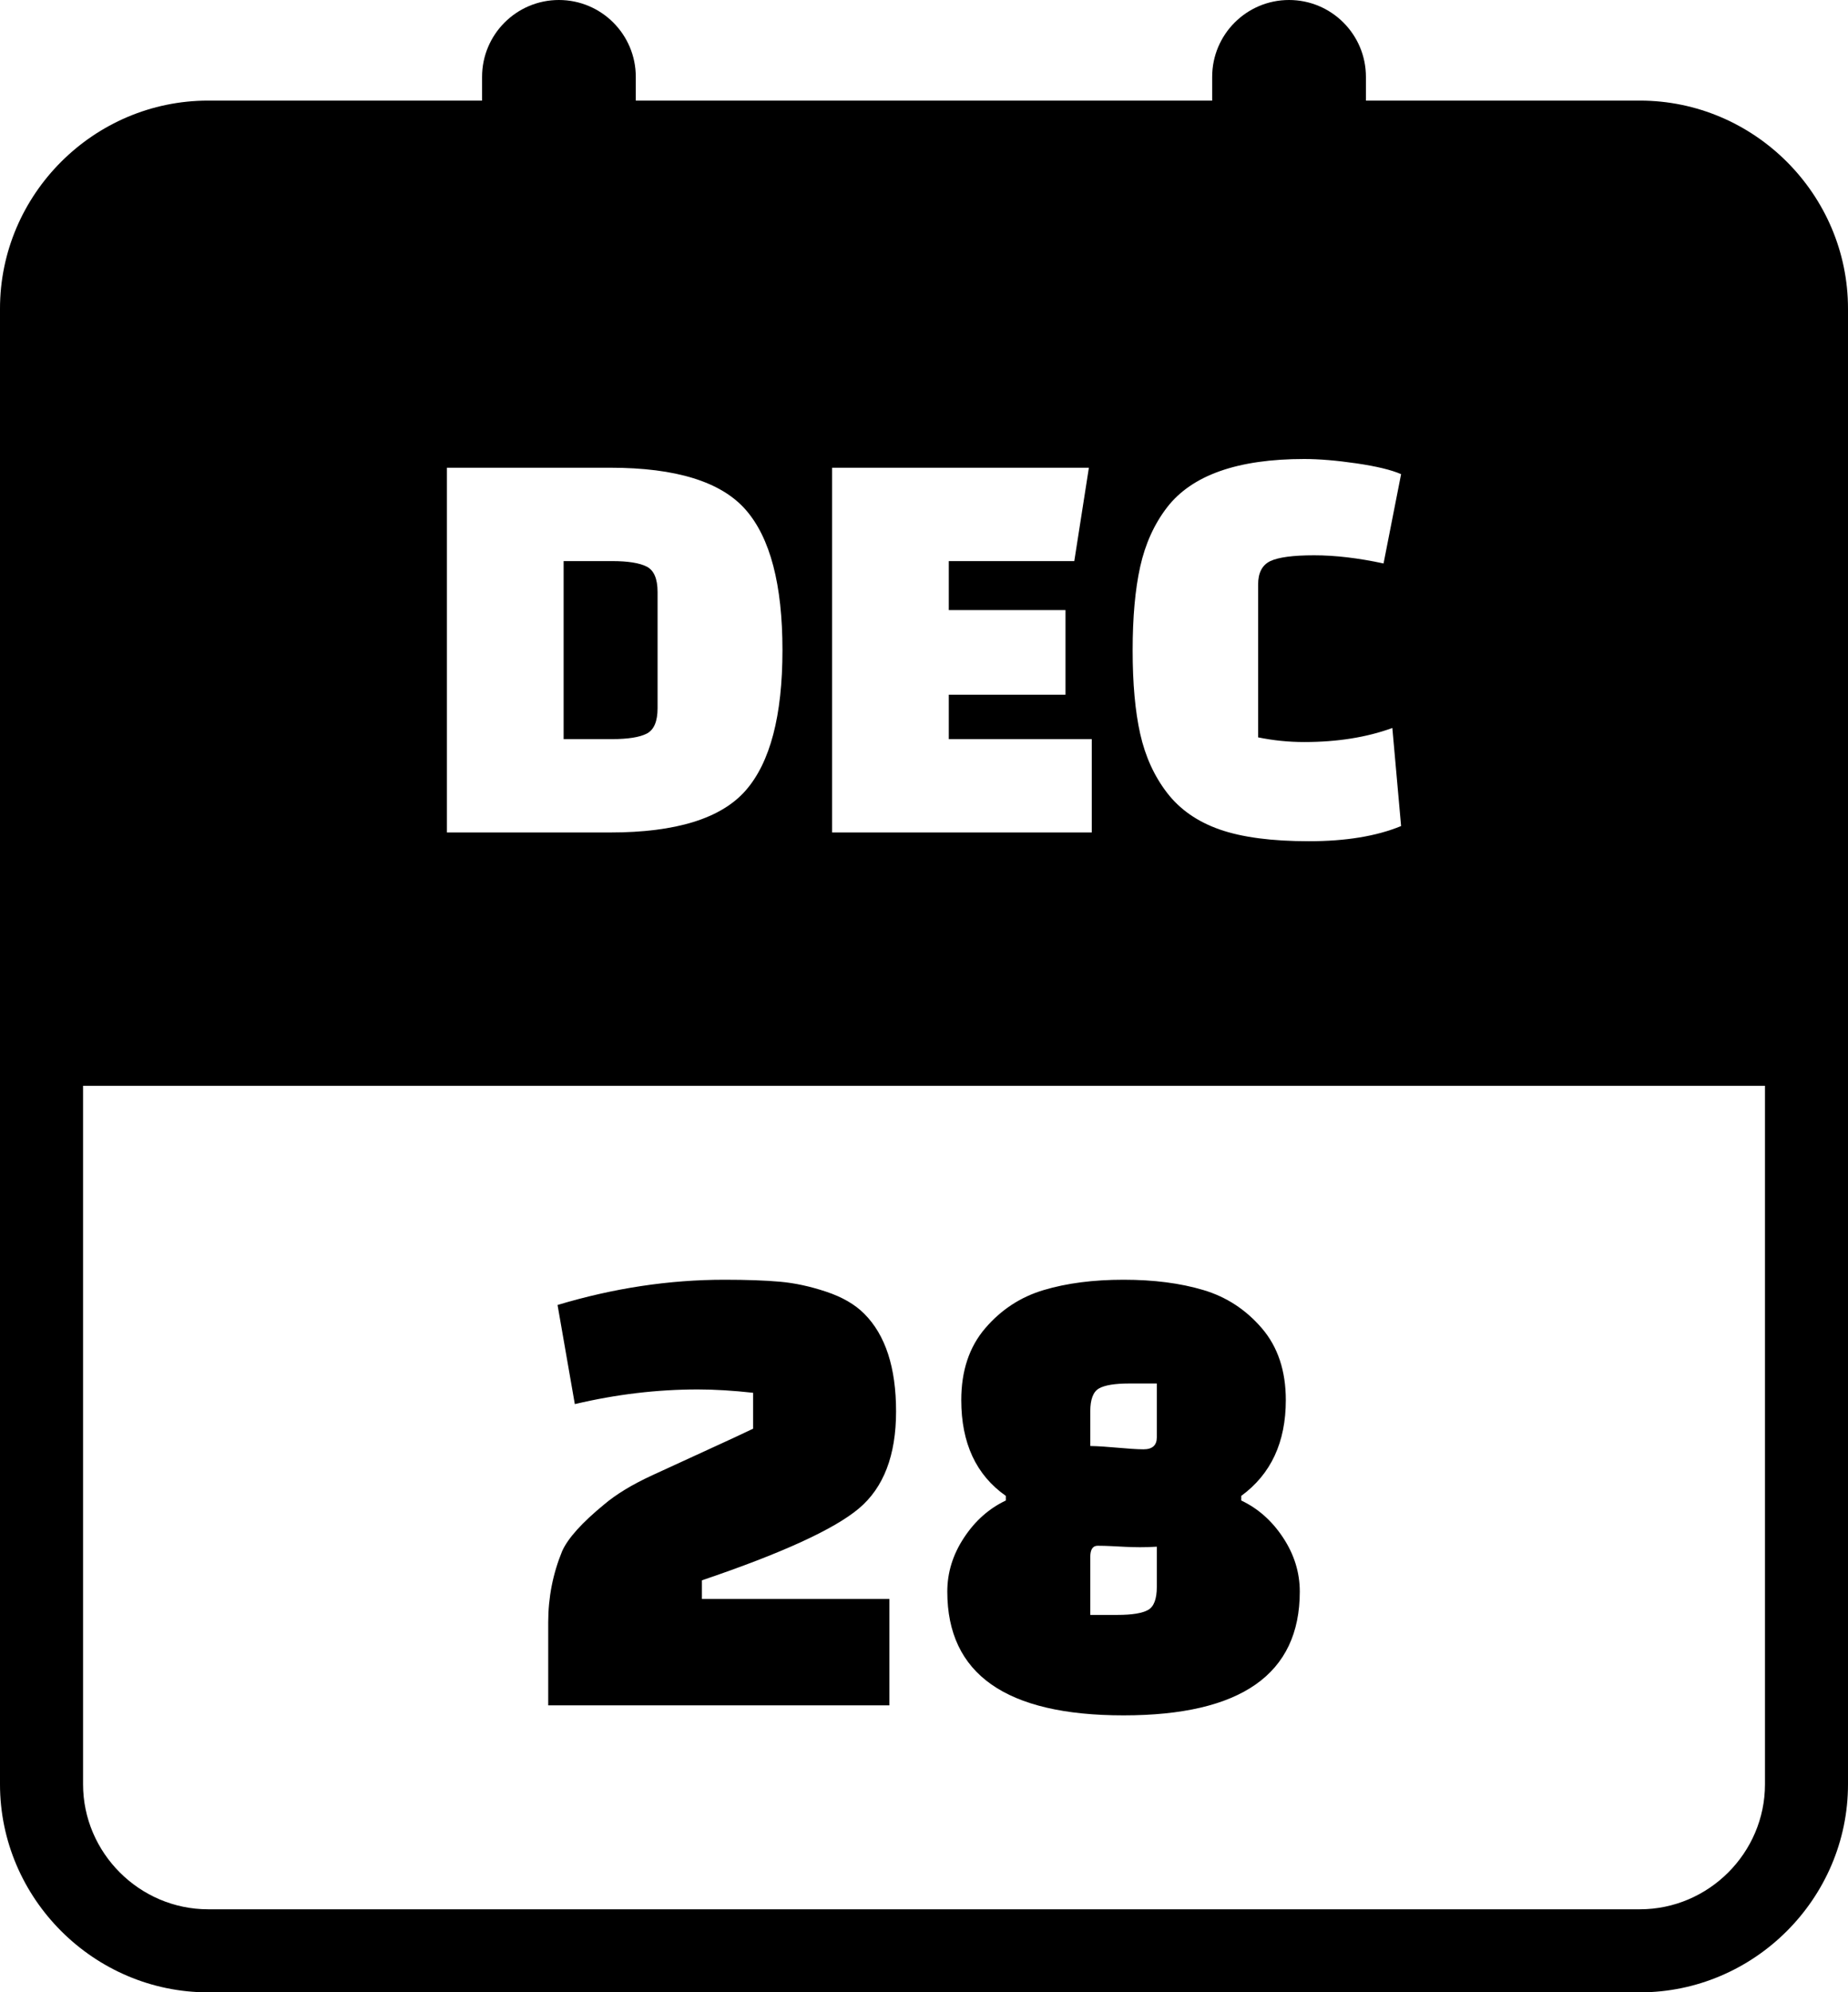 <svg xmlns="http://www.w3.org/2000/svg" shape-rendering="geometricPrecision" text-rendering="geometricPrecision" image-rendering="optimizeQuality" fill-rule="evenodd" clip-rule="evenodd" viewBox="0 0 475 512.14"><path d="M53.5 25.86h70.41v-6.1C123.91 8.85 132.76 0 143.66 0c10.91 0 19.76 8.85 19.76 19.76v6.1h148.15v-6.1C311.57 8.85 320.42 0 331.33 0c10.9 0 19.76 8.85 19.76 19.76v6.1h70.41c29.39 0 53.5 24.09 53.5 53.48v379.32c0 29.36-24.13 53.48-53.5 53.48h-368c-29.35 0-53.5-24.12-53.5-53.48V79.34c0-29.4 24.12-53.48 53.5-53.48zm94.25 335.07l-4.44-25.48c14.36-4.32 28.66-6.49 42.91-6.49 5.69 0 10.45.17 14.27.51 3.82.34 7.78 1.2 11.88 2.57 4.11 1.37 7.35 3.24 9.75 5.64 5.47 5.47 8.2 13.84 8.2 25.13 0 11.28-3.19 19.6-9.57 24.96-6.38 5.36-19.83 11.51-40.34 18.46v4.79h48.2v27.35h-87.7V417c0-6.38 1.2-12.48 3.59-18.29 1.48-3.3 5.08-7.3 10.77-11.97 3.08-2.62 7.21-5.13 12.39-7.52 5.19-2.39 10.09-4.65 14.71-6.76 4.62-2.1 8.35-3.84 11.2-5.21v-9.23c-5.14-.57-9.87-.86-14.19-.86-10.49 0-21.03 1.26-31.63 3.77zm120.53-29.32c5.93-1.77 12.76-2.65 20.51-2.65 7.75 0 14.59.88 20.52 2.65 5.92 1.76 10.93 5.04 15.04 9.83 4.1 4.79 6.15 10.94 6.15 18.46 0 10.83-3.82 19.04-11.45 24.62v1.19c4.33 2.06 7.92 5.24 10.77 9.58 2.85 4.33 4.27 8.94 4.27 13.84 0 21.2-15.1 31.81-45.3 31.81-30.2 0-45.3-10.61-45.3-31.81 0-4.9 1.42-9.51 4.28-13.84 2.84-4.34 6.43-7.52 10.76-9.58v-1.19c-7.64-5.36-11.45-13.57-11.45-24.62 0-7.52 2.05-13.67 6.15-18.46 4.1-4.79 9.12-8.07 15.05-9.83zm29.06 65.97c-6.26.42-10.33-.24-15.21-.24-1.26 0-1.89.97-1.89 2.9v14.88h7.01c3.76 0 6.38-.44 7.87-1.29 1.47-.84 2.22-2.81 2.22-5.89v-10.36zm-17.1-25.88c4.32.06 10.12.85 13.68.85 2.28 0 3.42-1.03 3.42-3.07v-13.85h-7.01c-3.76 0-6.39.43-7.86 1.28-1.49.84-2.23 2.83-2.23 5.9v8.89zM114.87 213.99v-93.76h42c16.9 0 28.5 3.61 34.8 10.81 6.3 7.19 9.45 19.22 9.45 36.07s-3.15 28.88-9.45 36.08c-6.3 7.2-17.9 10.8-34.8 10.8h-42zm42.45-69.76h-12.45v45.76h12.45c4.1 0 7.08-.47 8.93-1.42 1.84-.96 2.77-3.13 2.77-6.53v-29.86c0-3.4-.93-5.57-2.77-6.52-1.85-.95-4.83-1.43-8.93-1.43zm116.55 34.35h-30v11.41h36.75v24h-66.75v-93.76h66.01l-3.75 24h-32.26v12.6h30v21.75zm84.01 8.55l2.25 25.21c-6.3 2.6-14.21 3.9-23.71 3.9-9.49 0-17.12-1-22.87-3-5.75-2.01-10.27-5.15-13.58-9.45-3.3-4.3-5.6-9.35-6.9-15.15-1.3-5.8-1.94-12.96-1.94-21.45 0-8.5.64-15.68 1.94-21.53 1.3-5.85 3.6-10.93 6.9-15.23 6.4-8.3 18.16-12.44 35.26-12.44 3.79 0 8.27.37 13.42 1.12 5.15.75 8.97 1.68 11.48 2.77l-4.51 22.96c-6.49-1.4-12.44-2.1-17.84-2.1-5.41 0-9.16.5-11.26 1.49-2.1 1.01-3.14 3.01-3.14 6.01v39.3c3.9.8 7.85 1.2 11.85 1.2 8.5 0 16.04-1.2 22.65-3.61zM53.5 490.79h368c17.65 0 32.16-14.48 32.16-32.13V279.11H21.35v179.55c0 17.63 14.52 32.13 32.15 32.13z"/></svg>